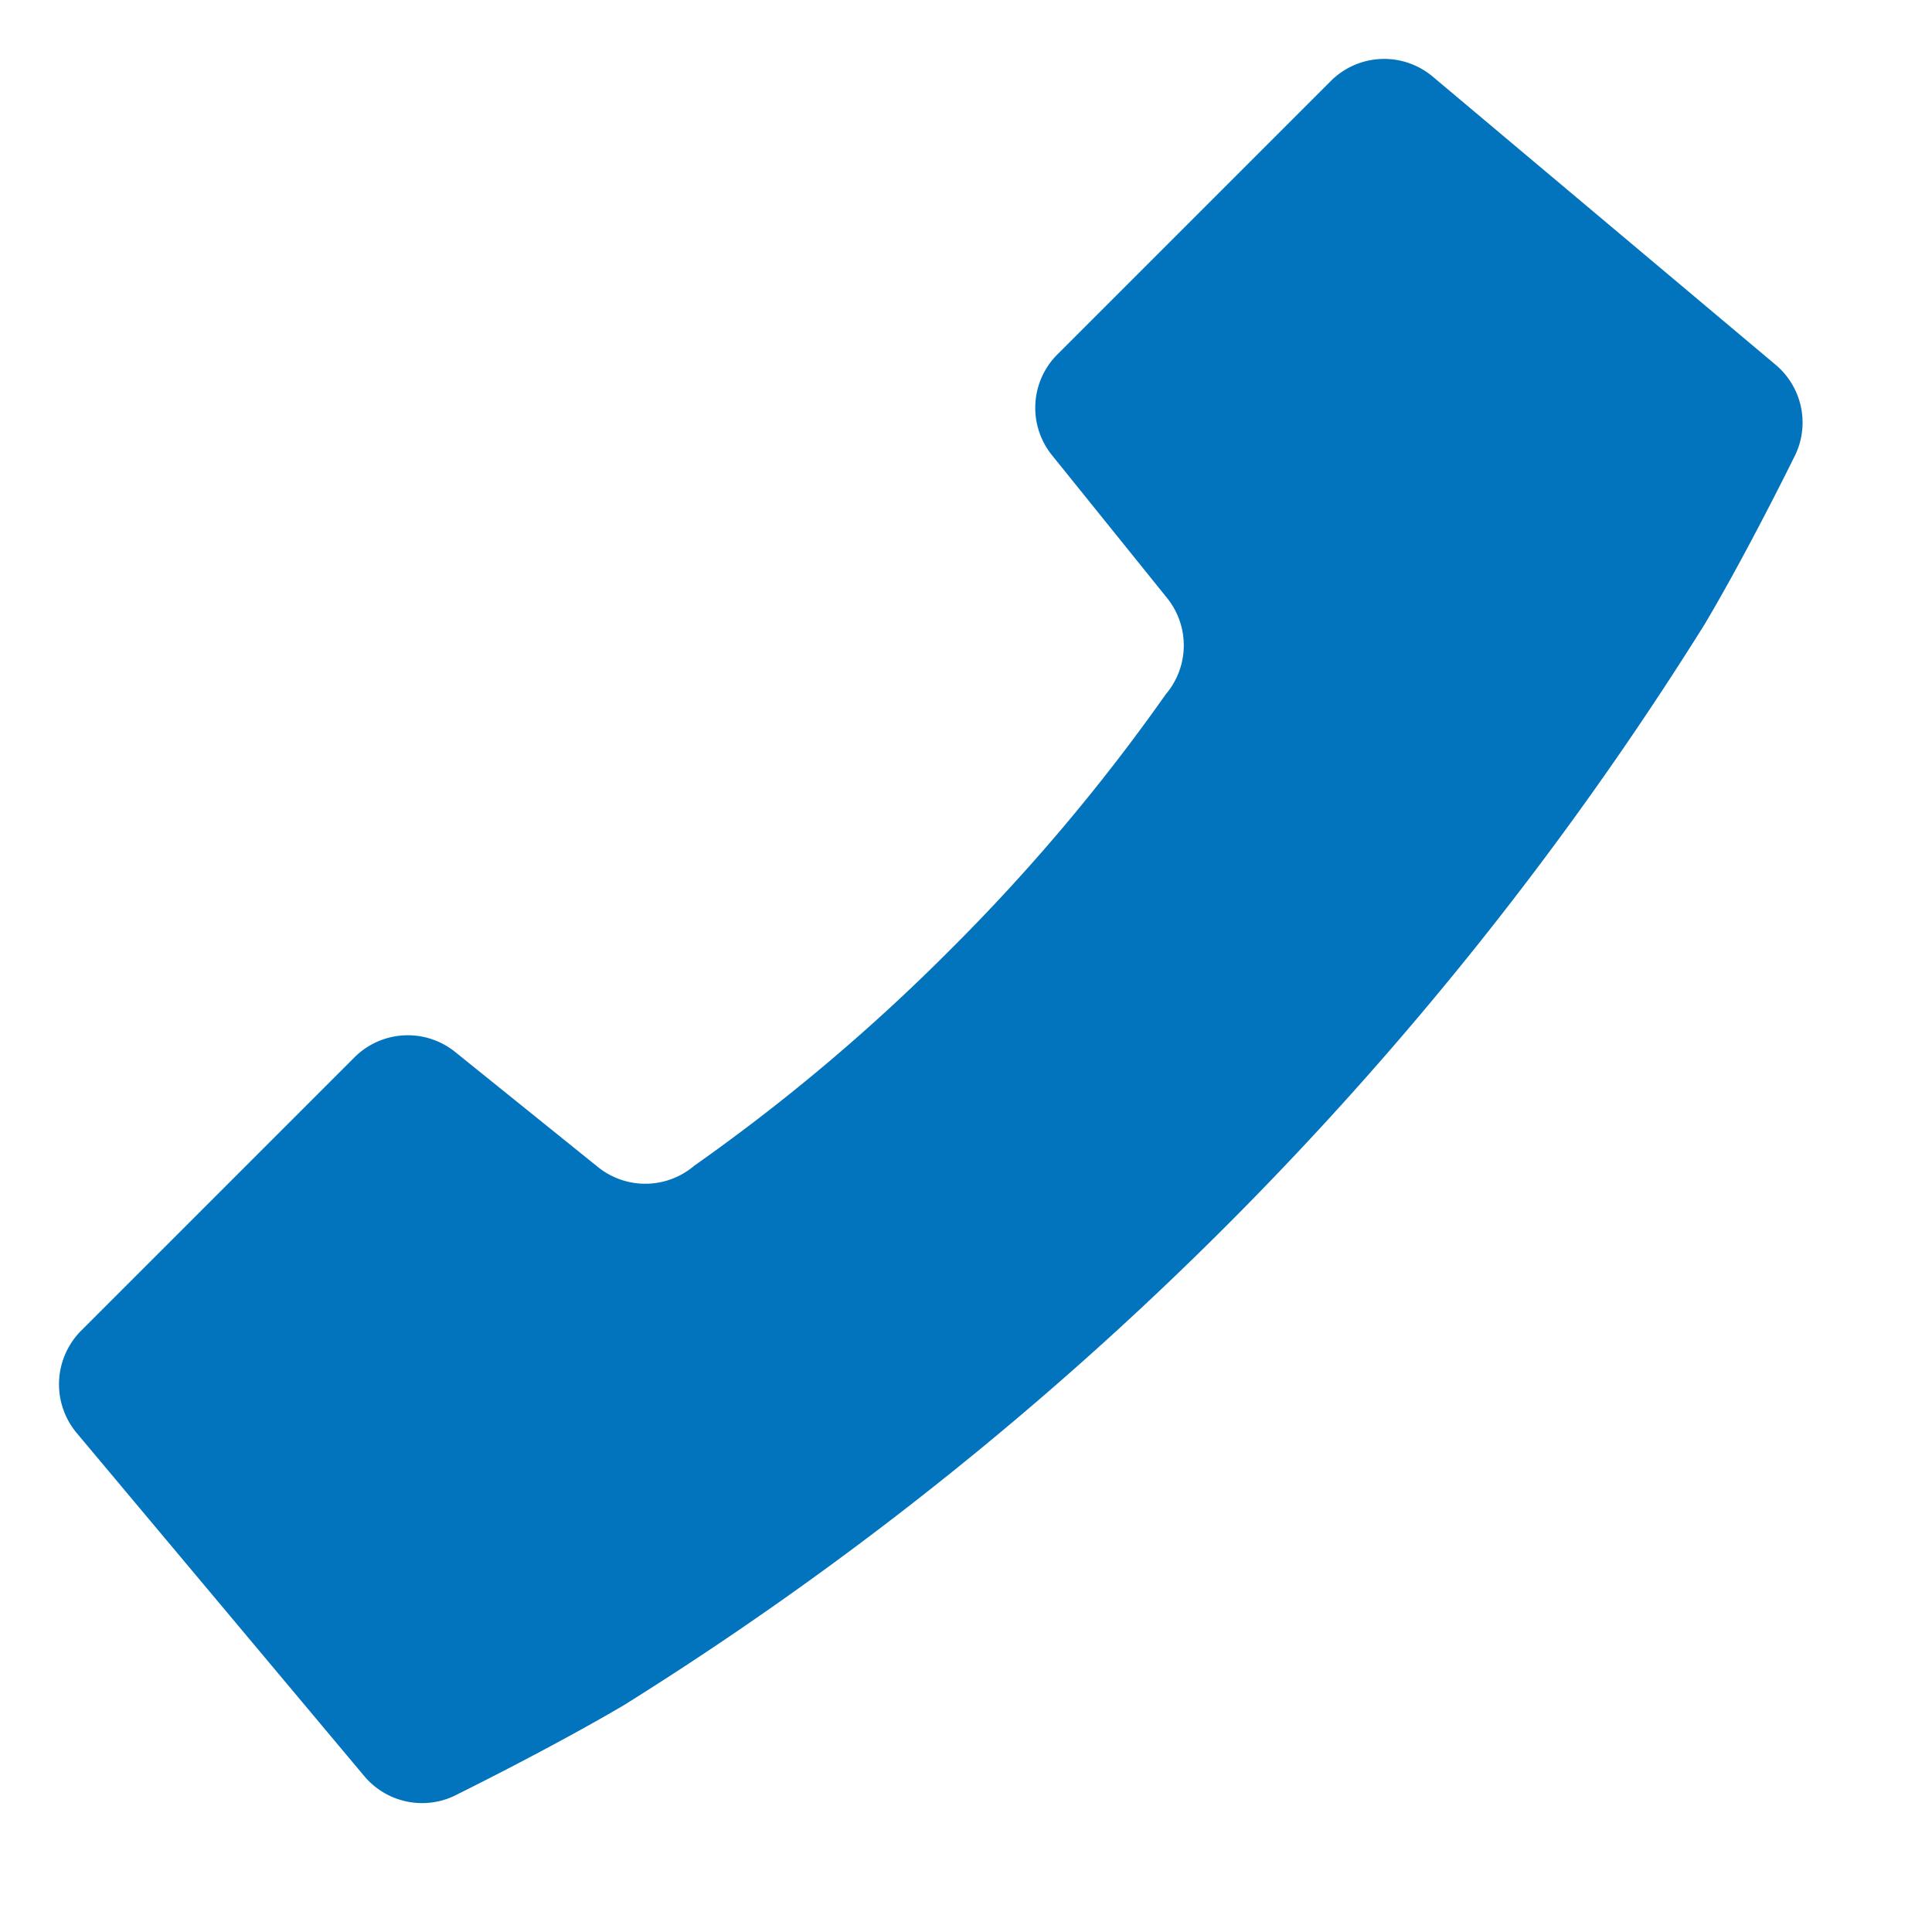 <svg xmlns="http://www.w3.org/2000/svg" width="23.042" height="23.042"><path data-name="パス 3315" d="M7.133 13.92l-1.7-1.37a.9.9 0 00-1.209.064L.967 15.871a.906.906 0 00-.052 1.22l3.428 4.09a.9.9 0 001.12.215s1.117-.552 1.979-1.06A40.518 40.518 0 0020.33 7.446c.51-.858 1.06-1.978 1.06-1.978a.9.9 0 00-.216-1.12L17.09.916a.9.9 0 00-1.22.052l-3.256 3.256a.9.9 0 00-.065 1.208l1.37 1.7a.9.9 0 01-.015 1.148 22.956 22.956 0 01-2.574 3.05 22.96 22.96 0 01-3.05 2.573.9.9 0 01-1.147.017" fill="#0273bd"/></svg>